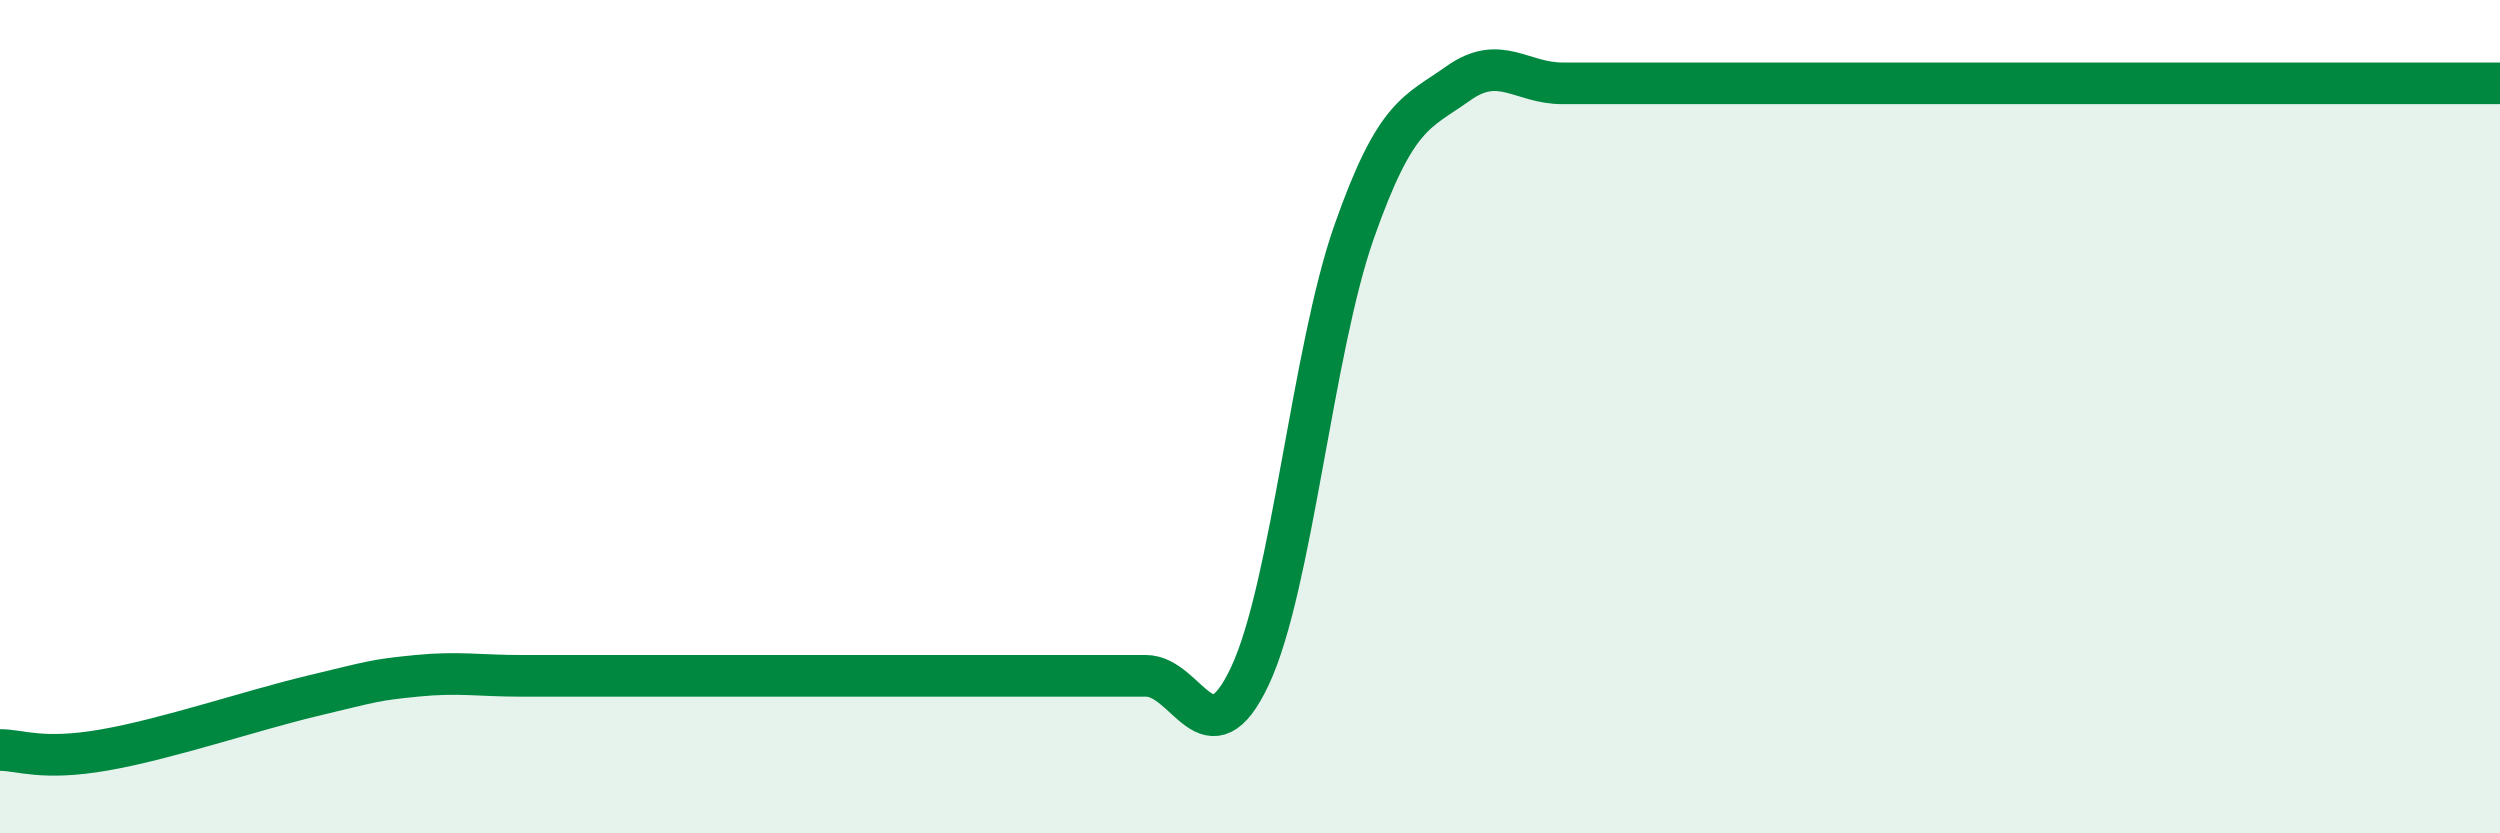 
    <svg width="60" height="20" viewBox="0 0 60 20" xmlns="http://www.w3.org/2000/svg">
      <path
        d="M 0,18 C 0.5,18 1,18.26 2.5,18 C 4,17.74 6,17.06 7.5,16.7 C 9,16.34 9,16.32 10,16.22 C 11,16.12 11.5,16.22 12.5,16.22 C 13.5,16.22 14,16.22 15,16.22 C 16,16.22 16.5,16.22 17.5,16.22 C 18.5,16.22 19,16.22 20,16.22 C 21,16.22 21.5,16.22 22.5,16.22 C 23.5,16.22 24,16.22 25,16.22 C 26,16.22 26.5,16.22 27.5,16.22 C 28.5,16.22 29,18.35 30,16.22 C 31,14.09 31.5,8.4 32.5,5.56 C 33.5,2.72 34,2.71 35,2 C 36,1.29 36.5,2 37.5,2 C 38.5,2 39,2 40,2 C 41,2 41.5,2 42.5,2 C 43.5,2 44,2 45,2 C 46,2 46.5,2 47.5,2 C 48.5,2 49,2 50,2 C 51,2 51.5,2 52.5,2 C 53.5,2 53.5,2 55,2 C 56.5,2 59,2 60,2L60 20L0 20Z"
        fill="#008740"
        opacity="0.1"
        stroke-linecap="round"
        stroke-linejoin="round"
      />
      <path
        d="M 0,18 C 0.5,18 1,18.26 2.5,18 C 4,17.74 6,17.06 7.5,16.7 C 9,16.34 9,16.32 10,16.22 C 11,16.12 11.5,16.22 12.5,16.22 C 13.5,16.22 14,16.22 15,16.22 C 16,16.22 16.5,16.22 17.5,16.22 C 18.5,16.22 19,16.22 20,16.22 C 21,16.22 21.5,16.22 22.5,16.22 C 23.5,16.22 24,16.22 25,16.22 C 26,16.22 26.5,16.22 27.5,16.22 C 28.5,16.22 29,18.35 30,16.22 C 31,14.09 31.5,8.4 32.5,5.56 C 33.5,2.72 34,2.71 35,2 C 36,1.29 36.5,2 37.5,2 C 38.5,2 39,2 40,2 C 41,2 41.5,2 42.5,2 C 43.5,2 44,2 45,2 C 46,2 46.5,2 47.5,2 C 48.5,2 49,2 50,2 C 51,2 51.5,2 52.5,2 C 53.5,2 53.5,2 55,2 C 56.5,2 59,2 60,2"
        stroke="#008740"
        stroke-width="1"
        fill="none"
        stroke-linecap="round"
        stroke-linejoin="round"
      />
    </svg>
  